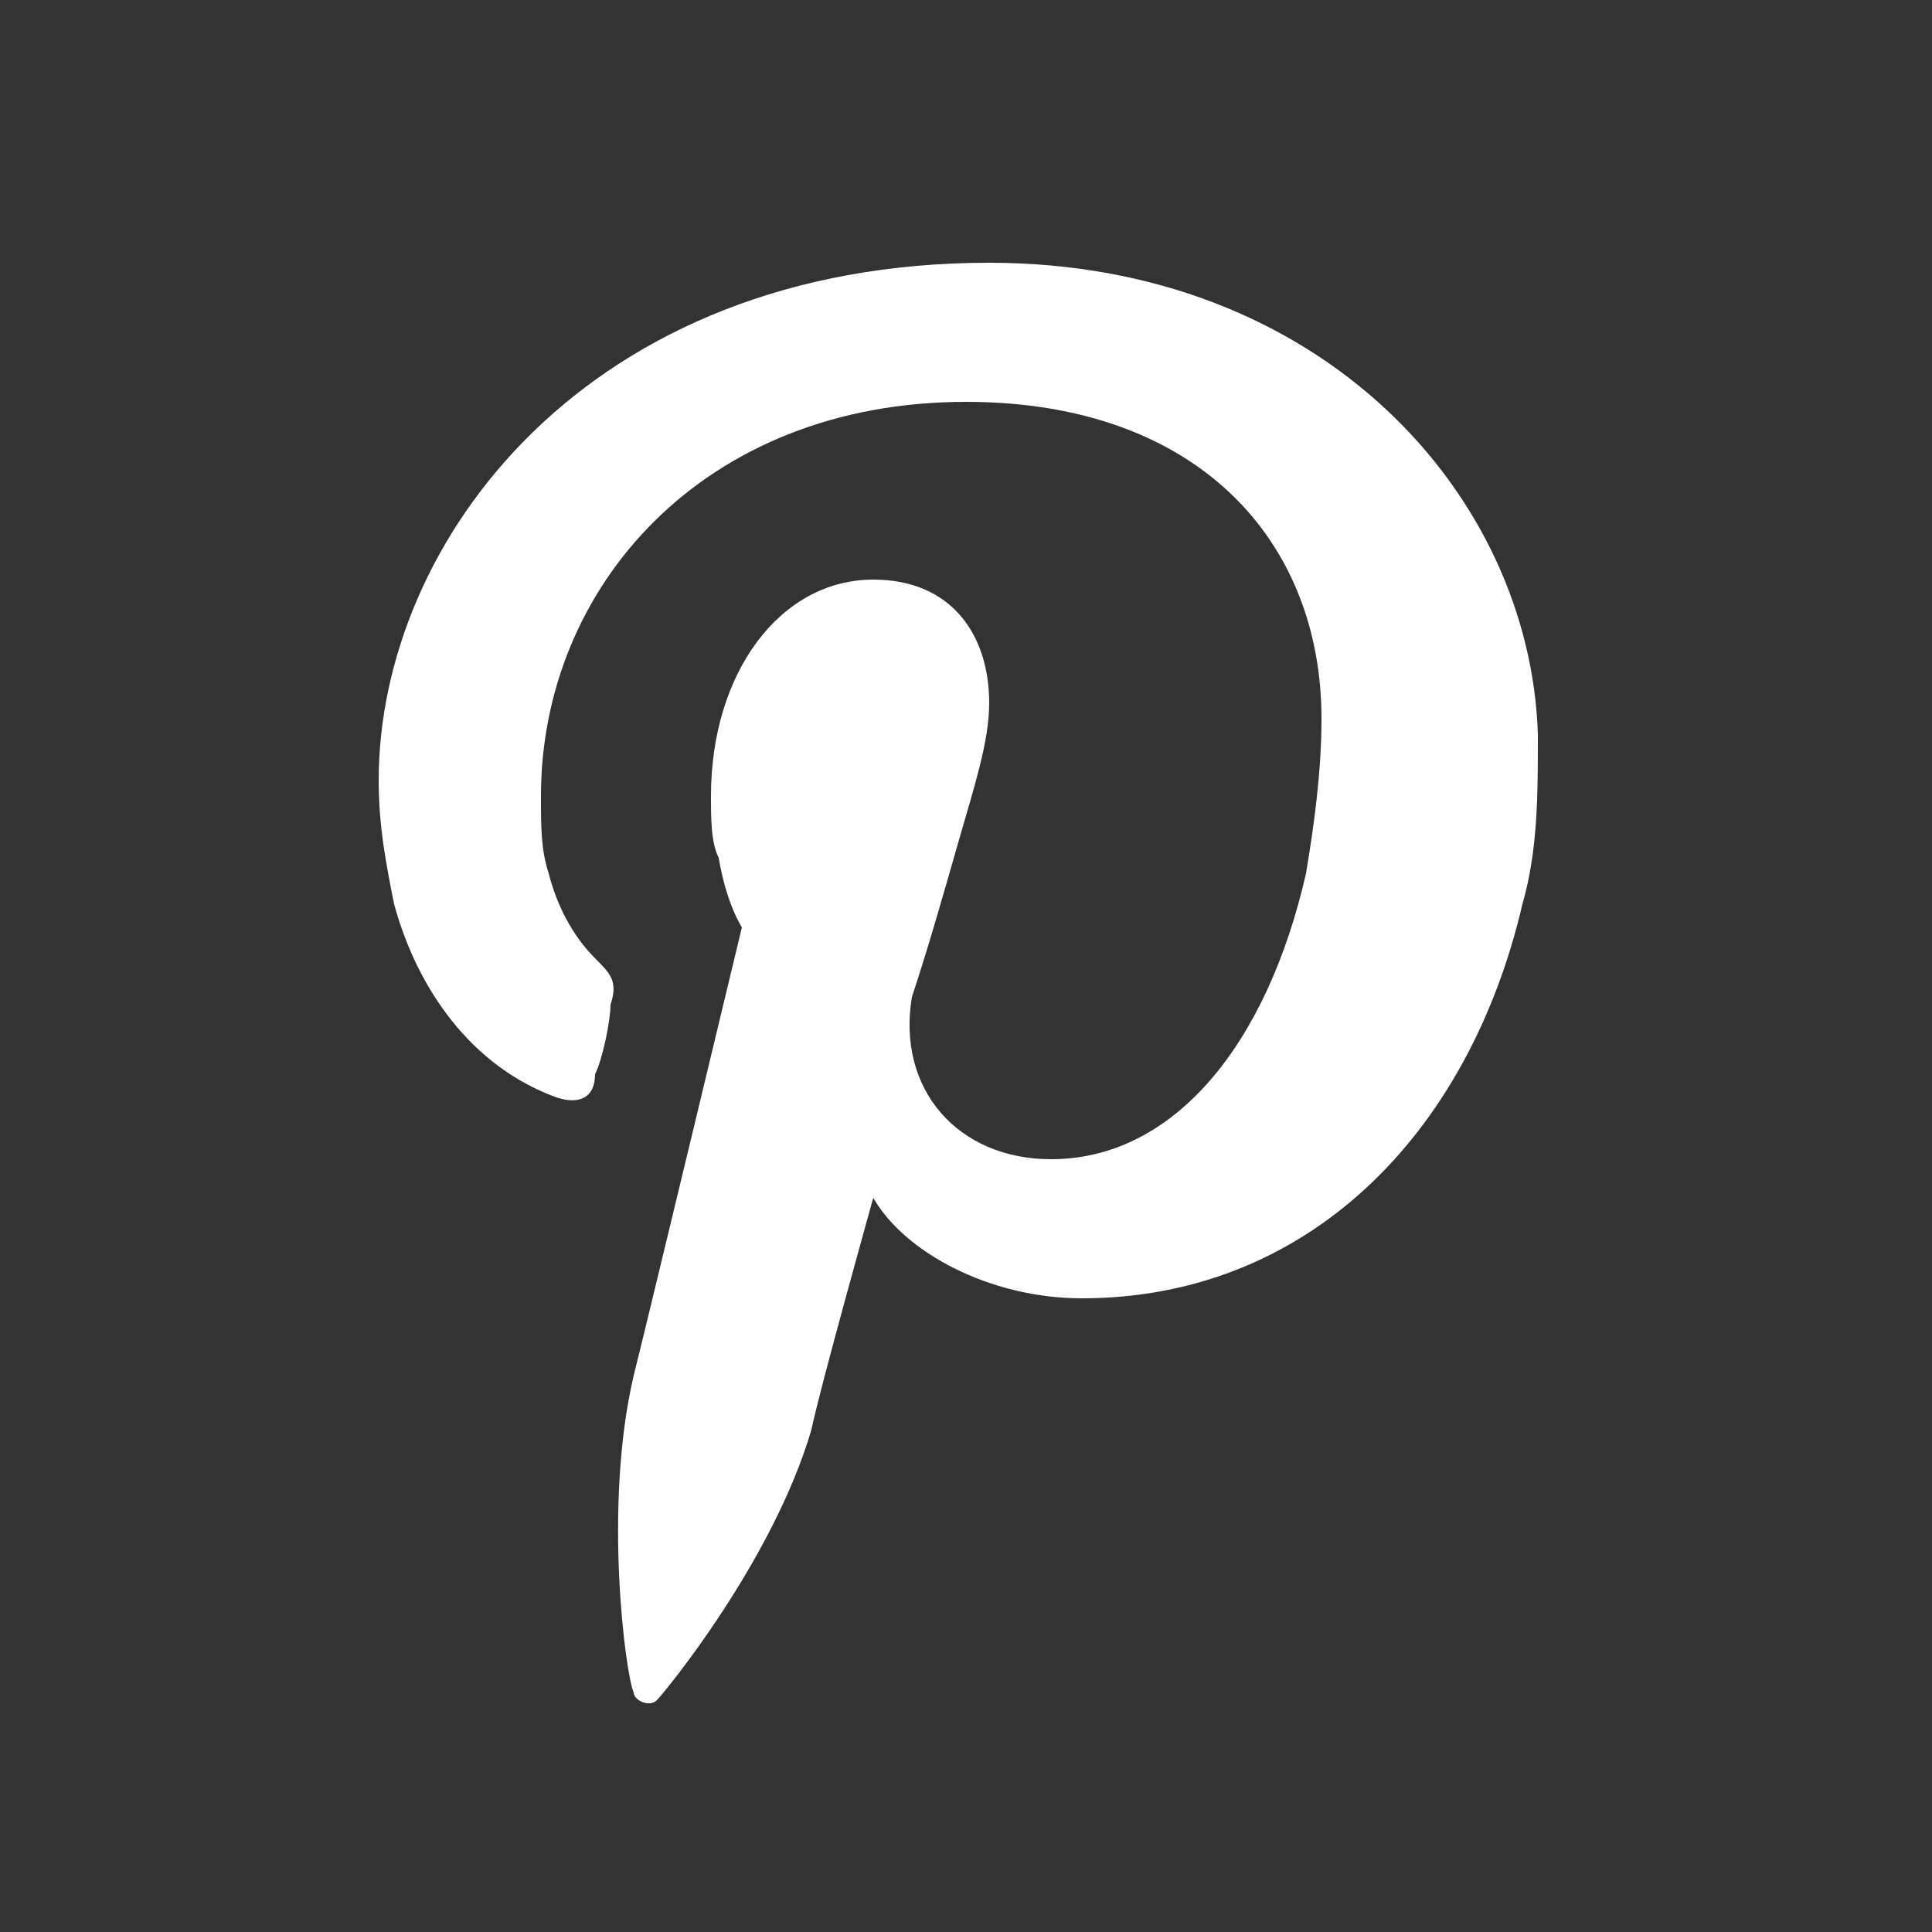 <?xml version="1.0" encoding="utf-8"?>
<!-- Generator: Adobe Illustrator 17.1.0, SVG Export Plug-In . SVG Version: 6.00 Build 0)  -->
<!DOCTYPE svg PUBLIC "-//W3C//DTD SVG 1.1//EN" "http://www.w3.org/Graphics/SVG/1.1/DTD/svg11.dtd">
<svg version="1.1" id="Layer_1" xmlns="http://www.w3.org/2000/svg" xmlns:xlink="http://www.w3.org/1999/xlink" x="0px" y="0px"
	 viewBox="0 0 25 25" enable-background="new 0 0 25 25" xml:space="preserve">
<rect x="0" y="0" width="25" height="25" fill="#333333" stroke="none"/>
<path fill="#FFFFFF" d="M12.8,3.4c-5.2,0-7.9,3.6-7.9,6.7c0,0.6,0.1,1.1,0.2,1.6c0.3,1.1,1,2.1,2.1,2.5c0.3,0.1,0.5,0,0.5-0.3
	c0.1-0.2,0.2-0.7,0.2-0.9c0.1-0.3,0-0.4-0.2-0.6c-0.3-0.3-0.5-0.7-0.6-1.1c-0.1-0.3-0.1-0.6-0.1-1c0-2.7,2.1-5.1,5.5-5.1
	c3,0,4.6,1.8,4.6,4.1c0,0.7-0.1,1.4-0.2,2c-0.5,2.2-1.7,3.7-3.3,3.7c-1.2,0-2-0.9-1.8-2.1c0.2-0.6,0.4-1.3,0.6-2
	c0.2-0.7,0.4-1.3,0.4-1.8c0-0.9-0.5-1.6-1.5-1.6c-1.2,0-2.1,1.2-2.1,2.8c0,0.3,0,0.6,0.1,0.8c0.1,0.6,0.3,0.9,0.3,0.9
	s-1.2,5-1.4,5.8c-0.4,1.7-0.1,3.9,0,4.1c0,0.1,0.2,0.2,0.3,0.1c0.1-0.1,1.5-1.8,2-3.5c0.1-0.5,0.8-3,0.8-3c0.4,0.7,1.5,1.3,2.7,1.3
	c2.9,0,5-2.1,5.7-5.1c0.2-0.7,0.2-1.4,0.2-2.2C19.8,6.4,17.1,3.4,12.8,3.4"/>
</svg>
